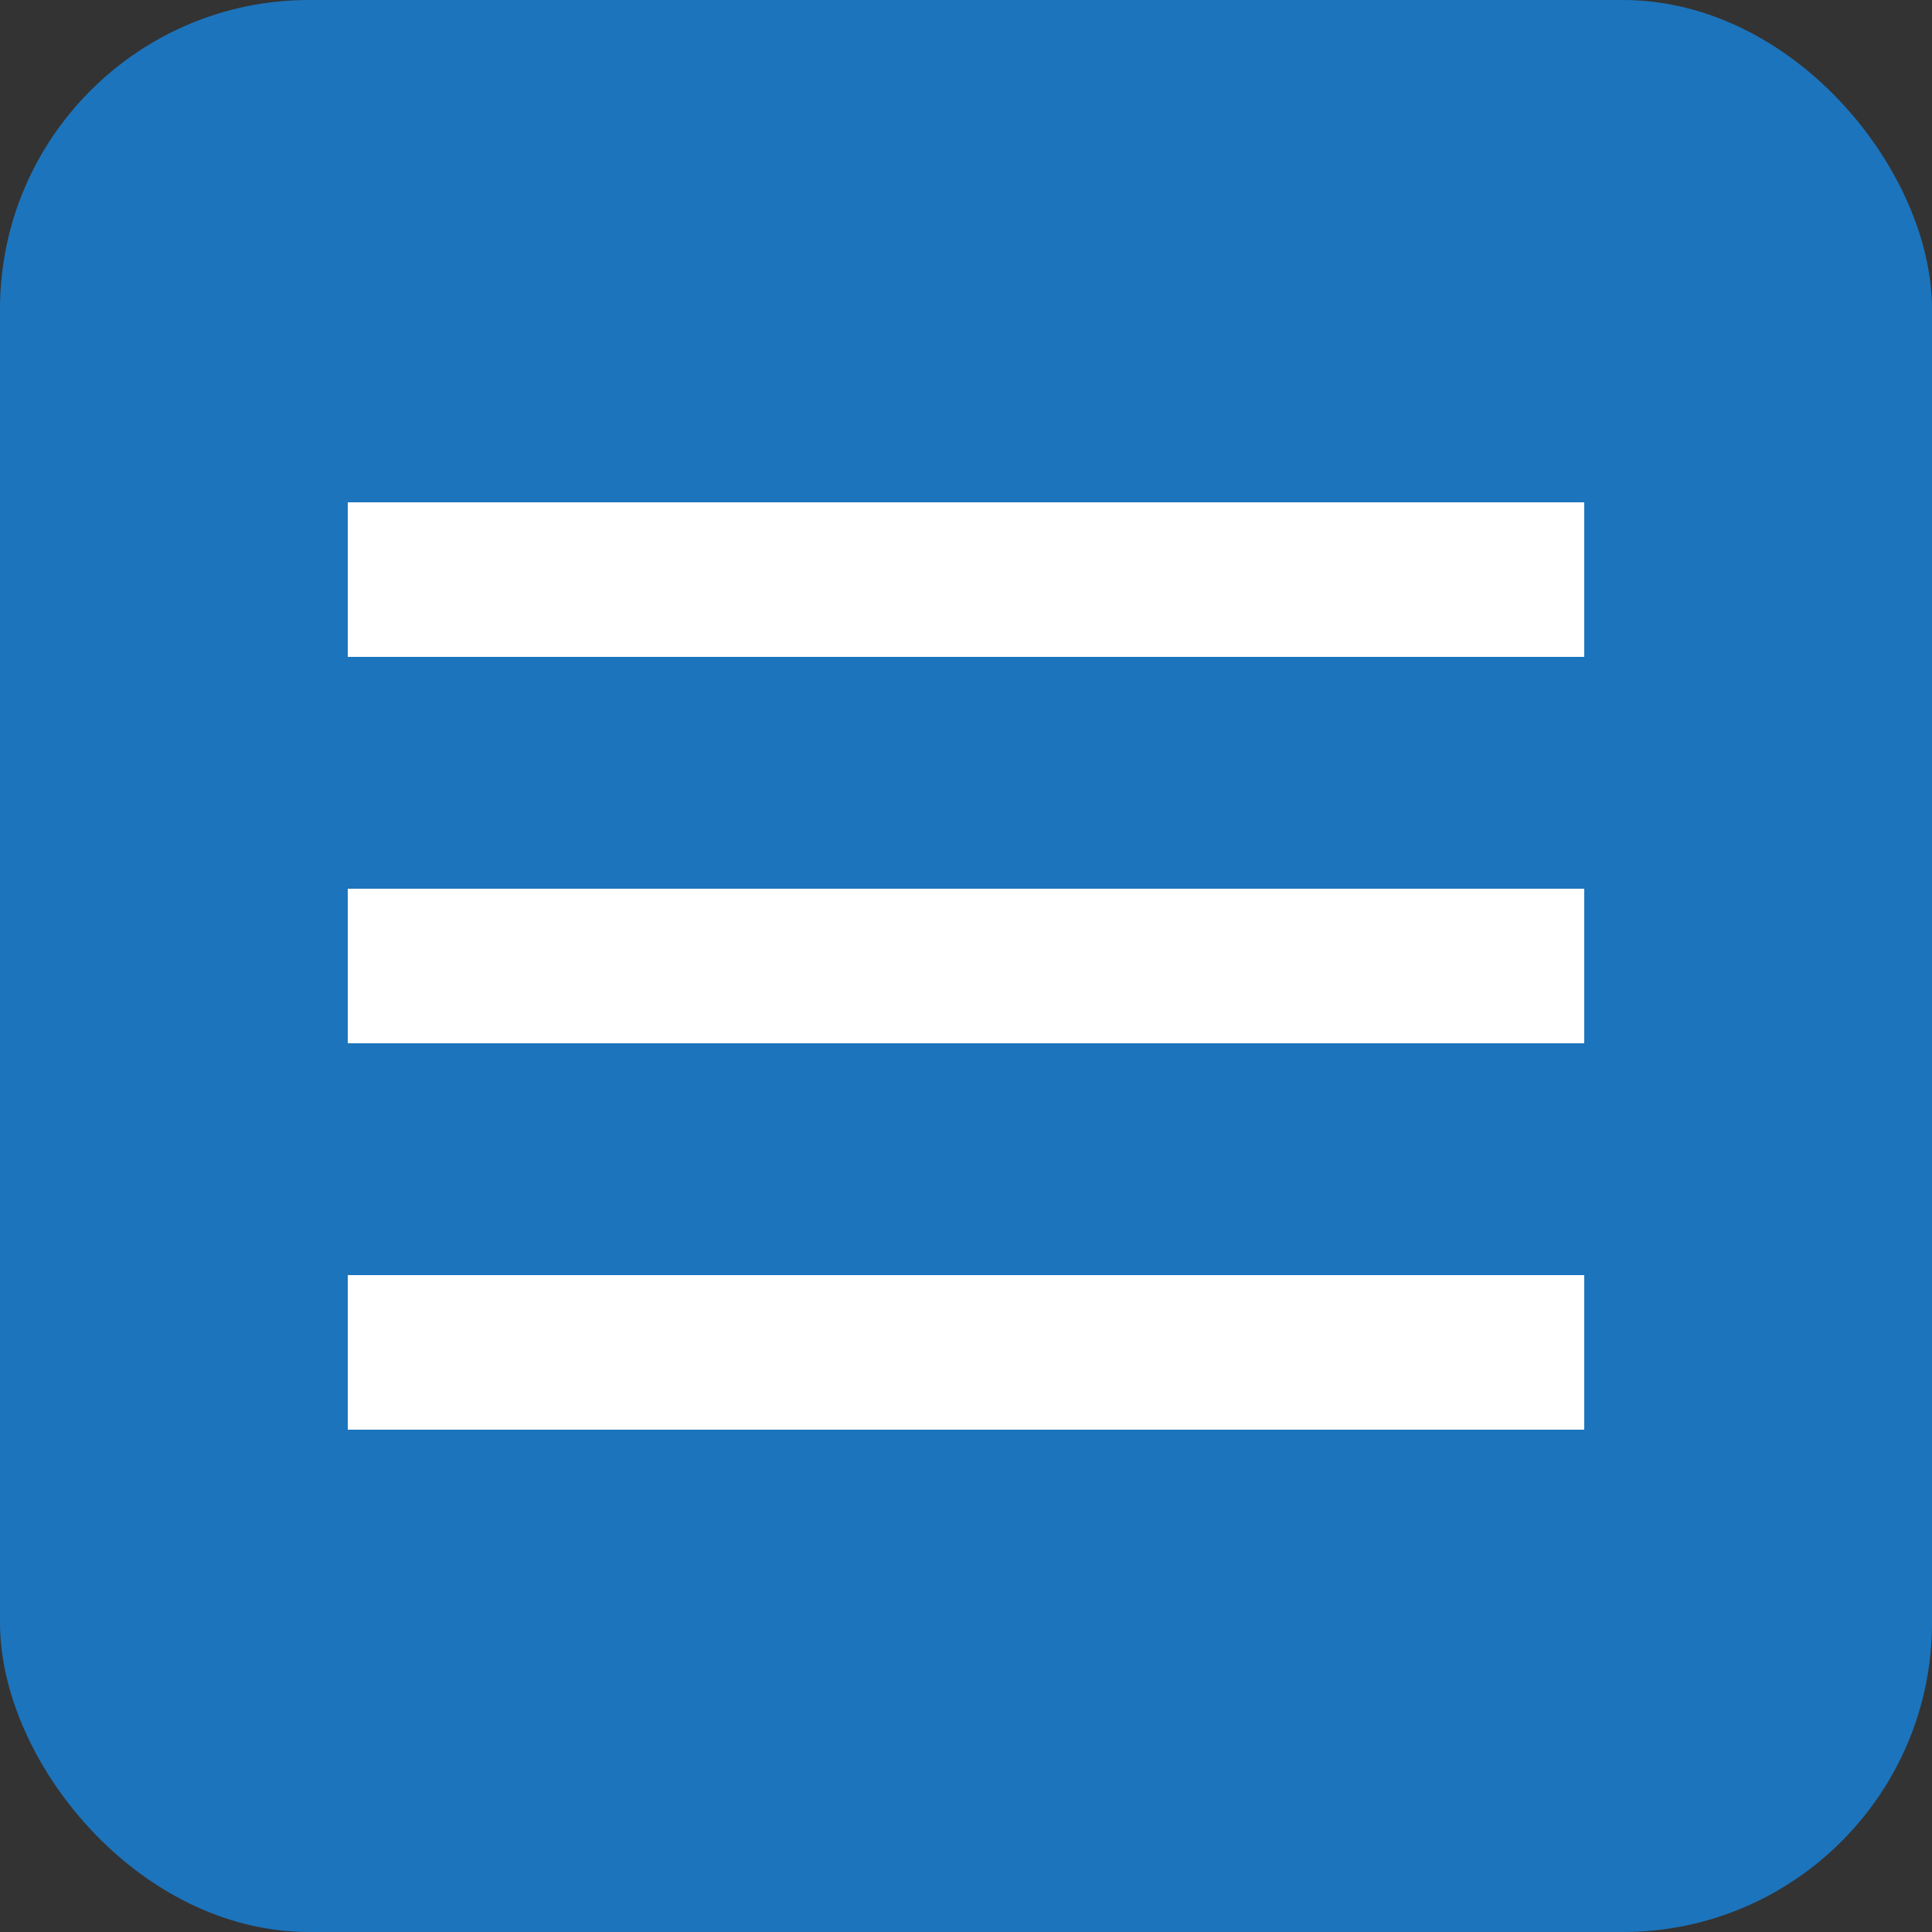 <?xml version="1.0" encoding="UTF-8"?> <svg xmlns="http://www.w3.org/2000/svg" width="50" height="50" viewBox="0 0 50 50" fill="none"><rect x="0" y="0" width="50" height="50" fill="#333333" stroke="none"/><rect width="50" height="50" rx="8" fill="#1C74BC"></rect><rect x="9" y="13" width="32" height="4" fill="white"></rect><rect x="9" y="23" width="32" height="4" fill="white"></rect><rect x="9" y="33" width="32" height="4" fill="white"></rect></svg> 